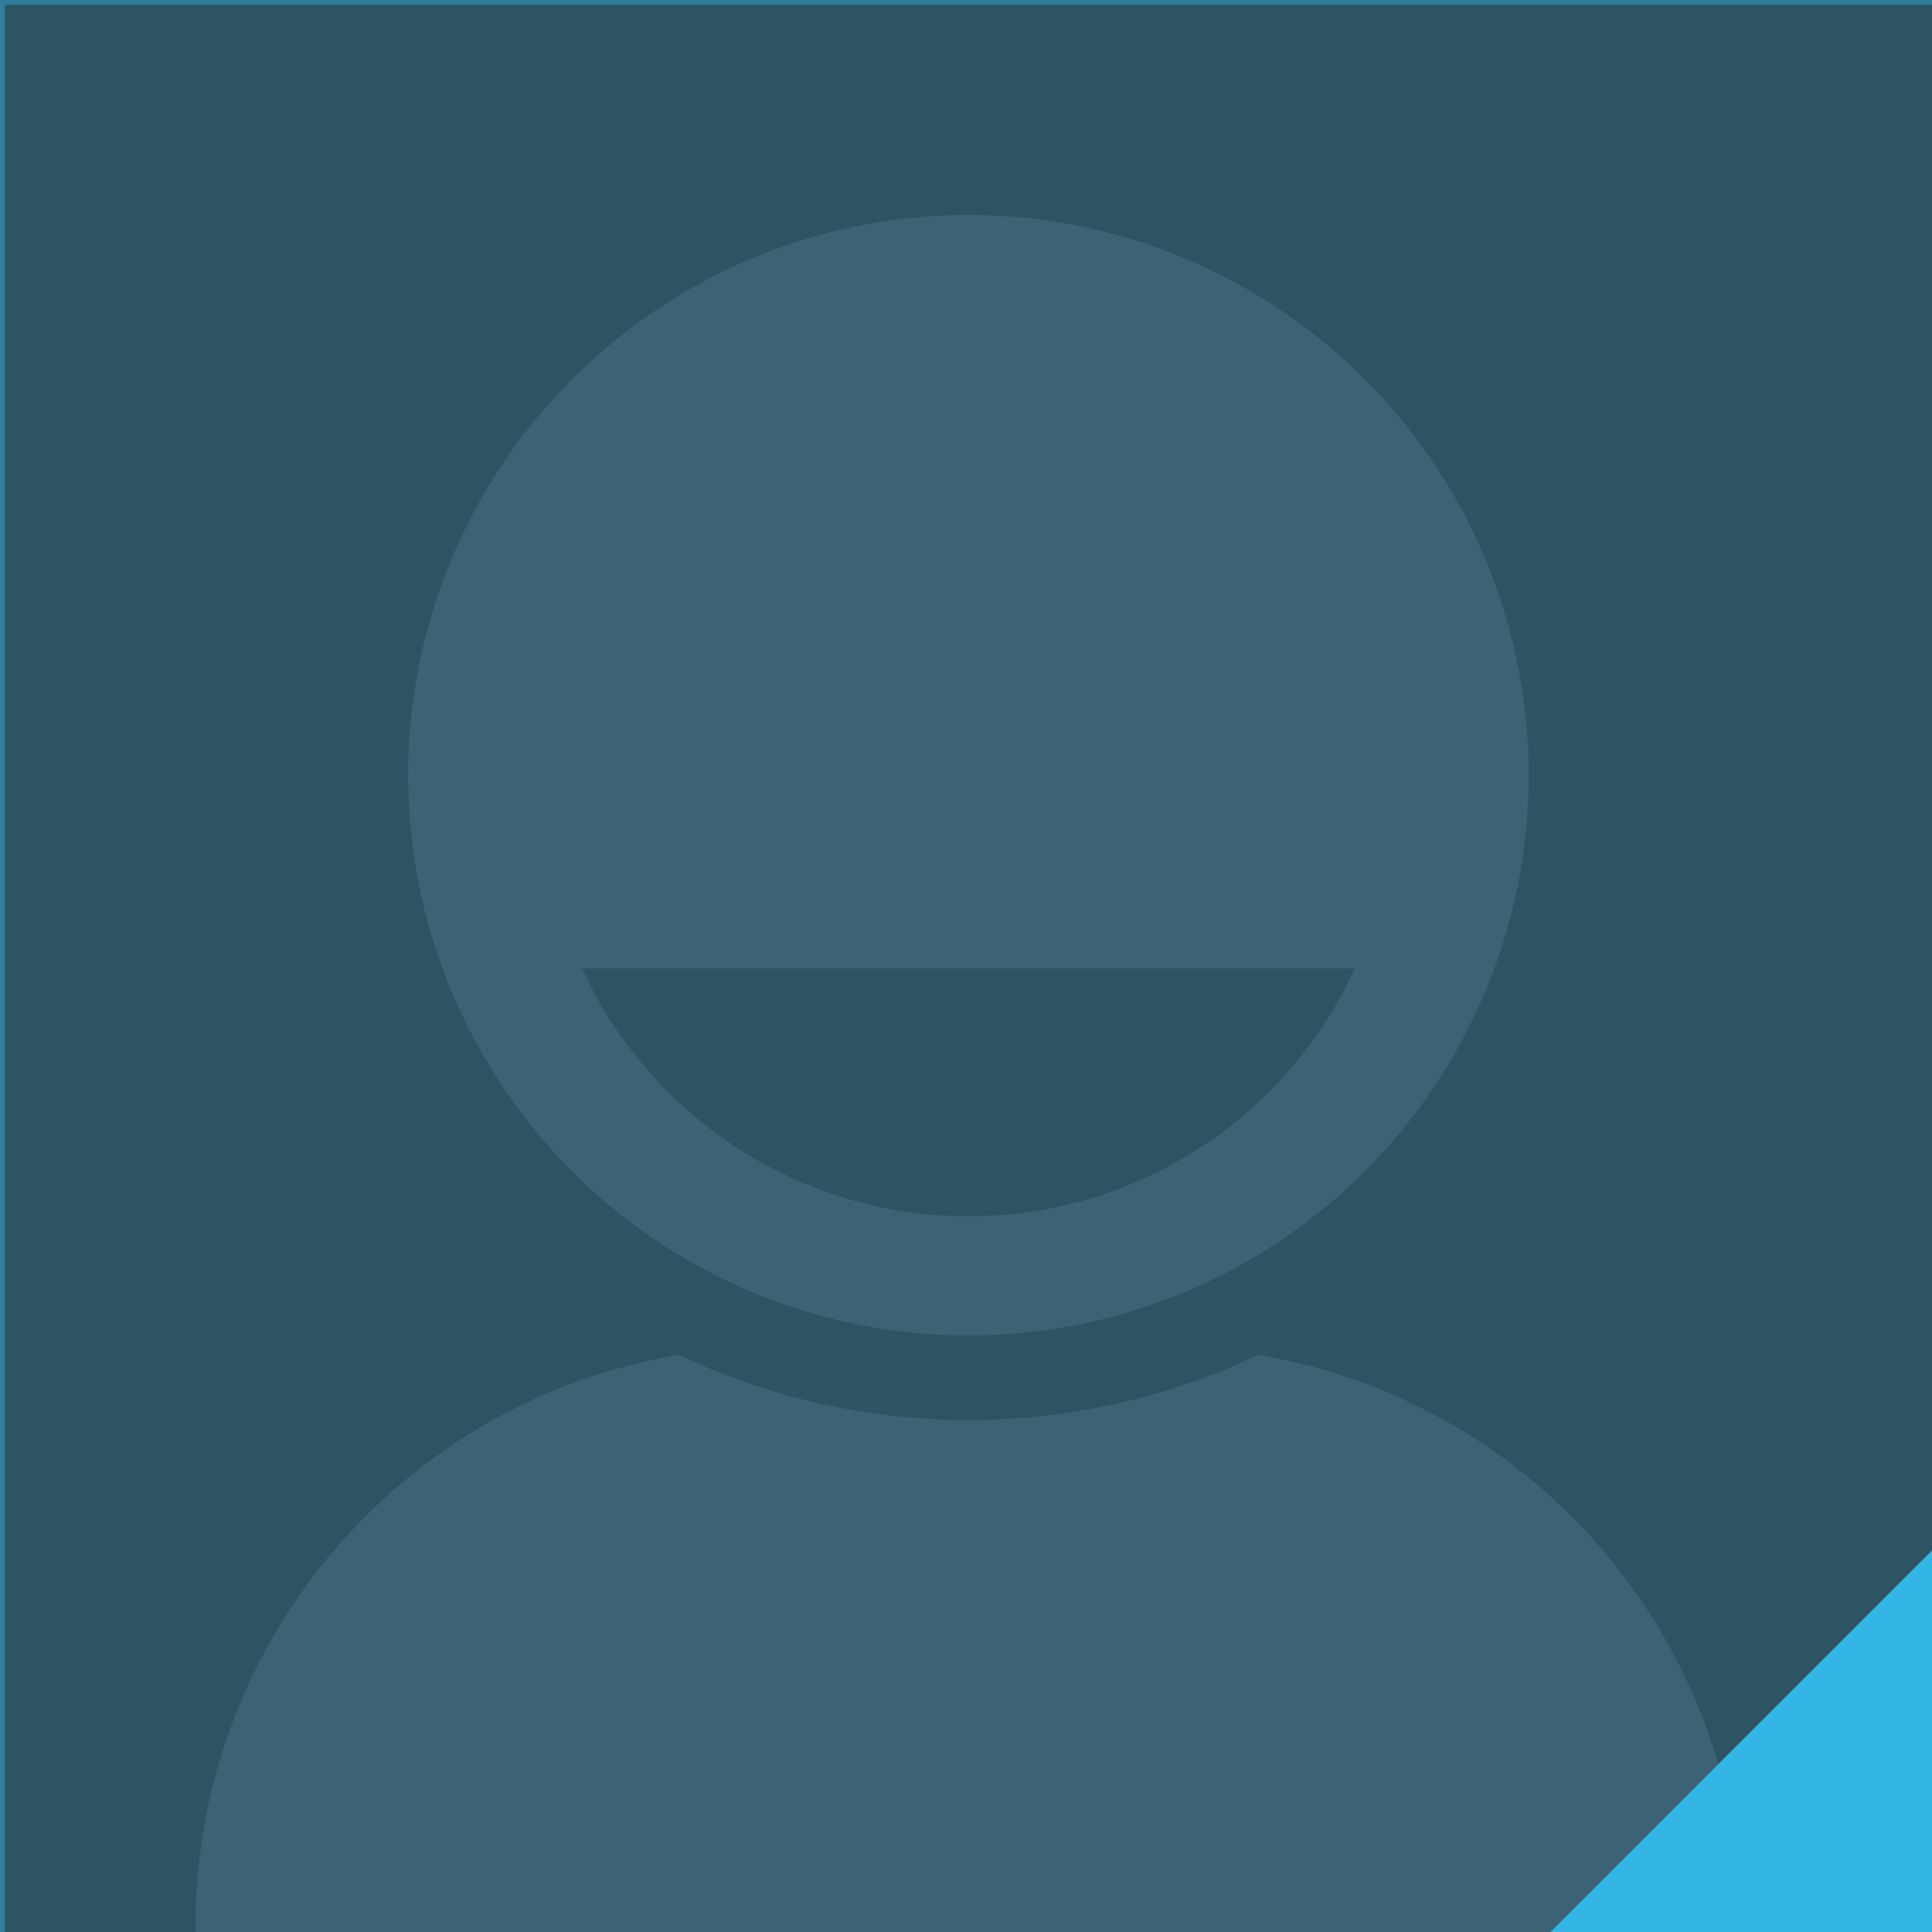 <?xml version="1.0" encoding="UTF-8"?>
<!-- Do not edit this file with editors other than draw.io -->
<!DOCTYPE svg PUBLIC "-//W3C//DTD SVG 1.1//EN" "http://www.w3.org/Graphics/SVG/1.1/DTD/svg11.dtd">
<svg xmlns="http://www.w3.org/2000/svg" xmlns:xlink="http://www.w3.org/1999/xlink" version="1.1" width="400px" height="400px" viewBox="-0.5 -0.5 400 400" content="&lt;mxfile host=&quot;Electron&quot; modified=&quot;2024-07-05T13:26:06.552Z&quot; agent=&quot;Mozilla/5.0 (Windows NT 10.0; Win64; x64) AppleWebKit/537.36 (KHTML, like Gecko) draw.io/24.5.3 Chrome/124.0.637.207 Electron/30.0.6 Safari/537.36&quot; etag=&quot;S-2XjRAy_s3xivOs3iKu&quot; version=&quot;24.5.3&quot; type=&quot;device&quot; scale=&quot;1&quot; border=&quot;0&quot;&gt;&#10;  &lt;diagram name=&quot;Page-1&quot; id=&quot;wyPfDm0wgN3_ID9vSQbe&quot;&gt;&#10;    &lt;mxGraphModel dx=&quot;954&quot; dy=&quot;657&quot; grid=&quot;1&quot; gridSize=&quot;10&quot; guides=&quot;1&quot; tooltips=&quot;1&quot; connect=&quot;1&quot; arrows=&quot;1&quot; fold=&quot;1&quot; page=&quot;1&quot; pageScale=&quot;1&quot; pageWidth=&quot;850&quot; pageHeight=&quot;1100&quot; math=&quot;0&quot; shadow=&quot;0&quot;&gt;&#10;      &lt;root&gt;&#10;        &lt;mxCell id=&quot;0&quot; /&gt;&#10;        &lt;mxCell id=&quot;1&quot; parent=&quot;0&quot; /&gt;&#10;        &lt;mxCell id=&quot;XrEfA7AKSeLzgBRKa95p-3&quot; value=&quot;&quot; style=&quot;verticalLabelPosition=bottom;verticalAlign=top;html=1;shadow=0;dashed=0;strokeWidth=1;shape=mxgraph.android.contact_badge_focused;sketch=0;fillColor=none;strokeColor=none;&quot; vertex=&quot;1&quot; parent=&quot;1&quot;&gt;&#10;          &lt;mxGeometry x=&quot;200&quot; y=&quot;120&quot; width=&quot;400&quot; height=&quot;400&quot; as=&quot;geometry&quot; /&gt;&#10;        &lt;/mxCell&gt;&#10;      &lt;/root&gt;&#10;    &lt;/mxGraphModel&gt;&#10;  &lt;/diagram&gt;&#10;&lt;/mxfile&gt;&#10;"><defs/><g><g><rect x="0" y="0" width="400" height="400" fill="#2d5462" stroke="#2f7d9a" pointer-events="all"/><path d="M 40 400 C 39.17 340.81 81.63 289.86 140 280 C 177.97 298.01 222.03 298.01 260 280 C 318.37 289.86 360.83 340.81 360 400 Z" fill="#3c6373" stroke="none" pointer-events="all"/><ellipse cx="200" cy="160" rx="116" ry="116" fill="#3c6373" stroke="none" pointer-events="all"/><path d="M 120 200 L 280 200 C 265.66 231.28 234.41 251.34 200 251.34 C 165.59 251.34 134.34 231.28 120 200 Z" fill="#2d5462" stroke="none" pointer-events="all"/><path d="M 320 400 L 400 320 L 400 400 Z" fill="#33b5e5" stroke="none" pointer-events="all"/></g></g></svg>